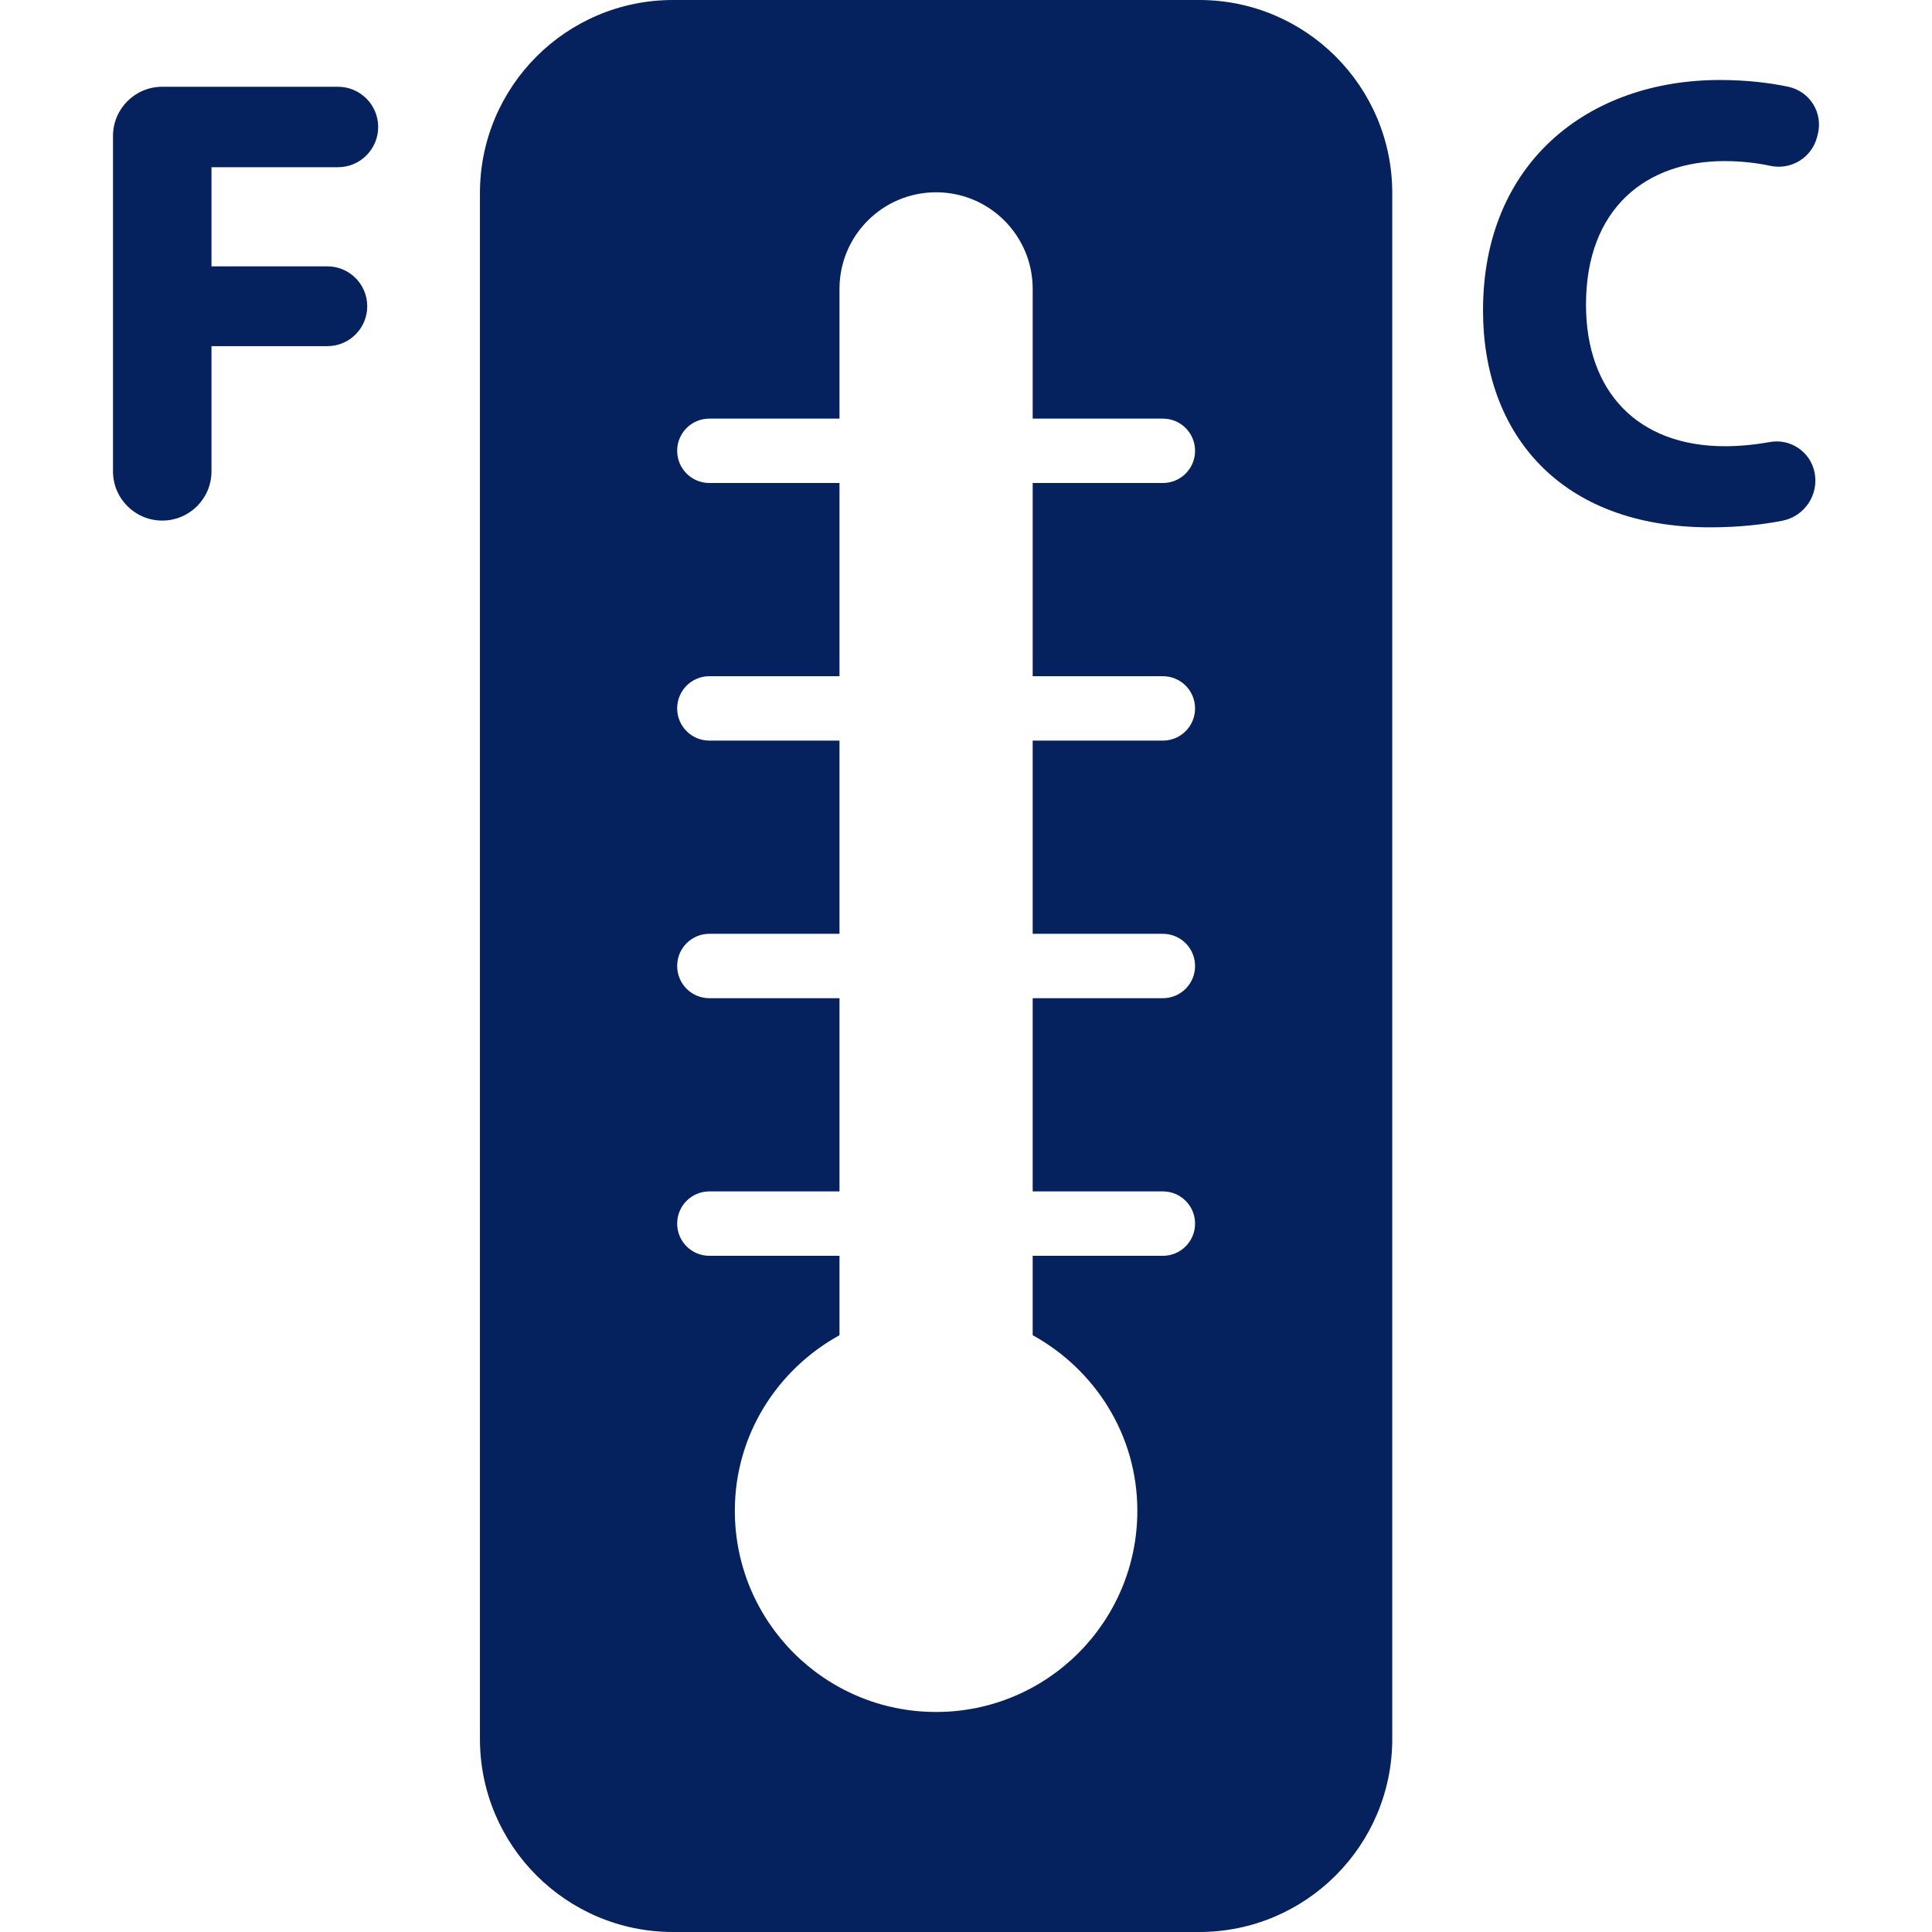<?xml version="1.0" encoding="iso-8859-1"?>
<!-- Generator: Adobe Illustrator 18.0.0, SVG Export Plug-In . SVG Version: 6.00 Build 0)  -->
<!DOCTYPE svg PUBLIC "-//W3C//DTD SVG 1.1//EN" "http://www.w3.org/Graphics/SVG/1.1/DTD/svg11.dtd">
<svg xmlns="http://www.w3.org/2000/svg" xmlns:xlink="http://www.w3.org/1999/xlink" version="1.1" id="Capa_1" x="0px" y="0px" viewBox="0 0 482.445 482.445" style="enable-background:new 0 0 482.445 482.445;" xml:space="preserve" width="512px" height="512px">
<g>
	<path d="M299.446,0H168.06c-26.627,0-48.212,21.586-48.212,48.213v386.019c0,26.627,21.585,48.213,48.212,48.213h131.385   c26.634,0,48.22-21.586,48.22-48.213V48.213C347.666,21.586,326.079,0,299.446,0z M290.384,168.857c4.444,0,8.04,3.596,8.04,8.04   c0,4.444-3.596,8.04-8.04,8.04h-32.509v48.245h32.509c4.444,0,8.04,3.596,8.04,8.04c0,4.445-3.596,8.042-8.04,8.042h-32.509v48.244   h32.509c4.444,0,8.04,3.596,8.04,8.041c0,4.444-3.596,8.04-8.04,8.04h-32.509v19.828c15.509,8.551,26.134,24.867,26.134,43.831   c0,27.758-22.49,50.254-50.256,50.254c-27.749,0-50.254-22.497-50.254-50.254c0-18.964,10.632-35.273,26.133-43.831v-19.828   h-32.493c-4.445,0-8.042-3.596-8.042-8.04c0-4.445,3.597-8.041,8.042-8.041h32.493v-48.244h-32.493   c-4.445,0-8.042-3.597-8.042-8.042c0-4.444,3.597-8.04,8.042-8.04h32.493v-48.245h-32.493c-4.445,0-8.042-3.597-8.042-8.04   c0-4.444,3.597-8.04,8.042-8.04h32.493v-48.246h-32.493c-4.445,0-8.042-3.597-8.042-8.041c0-4.444,3.597-8.04,8.042-8.04h32.493   V72.139c0-13.326,10.797-24.122,24.121-24.122c13.326,0,24.122,10.796,24.122,24.122v32.392h32.509c4.444,0,8.04,3.595,8.04,8.04   c0,4.444-3.596,8.041-8.04,8.041h-32.509v48.246H290.384z" fill="#05225E"/>
	<path d="M84.386,41.758c5.552,0,10.051-4.499,10.051-10.051c0-5.543-4.5-10.042-10.051-10.042h-43.87   c-6.793,0-12.297,5.504-12.297,12.296v83.737c0,6.793,5.504,12.297,12.297,12.297c6.792,0,12.296-5.504,12.296-12.297v-31.26   h28.928c5.504,0,9.964-4.459,9.964-9.965c0-5.505-4.46-9.965-9.964-9.965H52.812v-24.75H84.386z" fill="#05225E"/>
	<path d="M452.785,26.038c-1.389-2.238-3.627-3.815-6.202-4.366c-4.649-0.989-10.46-1.695-17.104-1.695   c-32.791,0-59.15,20.573-59.15,57.541c0,30.859,19.292,54.165,56.74,54.165c7.004,0,13.145-0.684,18.037-1.657   c5.512-1.1,9.101-6.446,8.033-11.967c-1.005-5.198-5.992-8.614-11.182-7.68c-3.581,0.651-7.491,1.053-11.19,1.053   c-21.86,0-34.724-13.664-34.724-35.359c0-24.114,15.109-35.846,34.559-35.846c4.263,0,8.104,0.463,11.495,1.187   c5.199,1.106,10.335-2.065,11.654-7.217l0.172-0.667C454.576,30.978,454.167,28.276,452.785,26.038z" fill="#05225E"/>
</g>
<g>
</g>
<g>
</g>
<g>
</g>
<g>
</g>
<g>
</g>
<g>
</g>
<g>
</g>
<g>
</g>
<g>
</g>
<g>
</g>
<g>
</g>
<g>
</g>
<g>
</g>
<g>
</g>
<g>
</g>
</svg>
